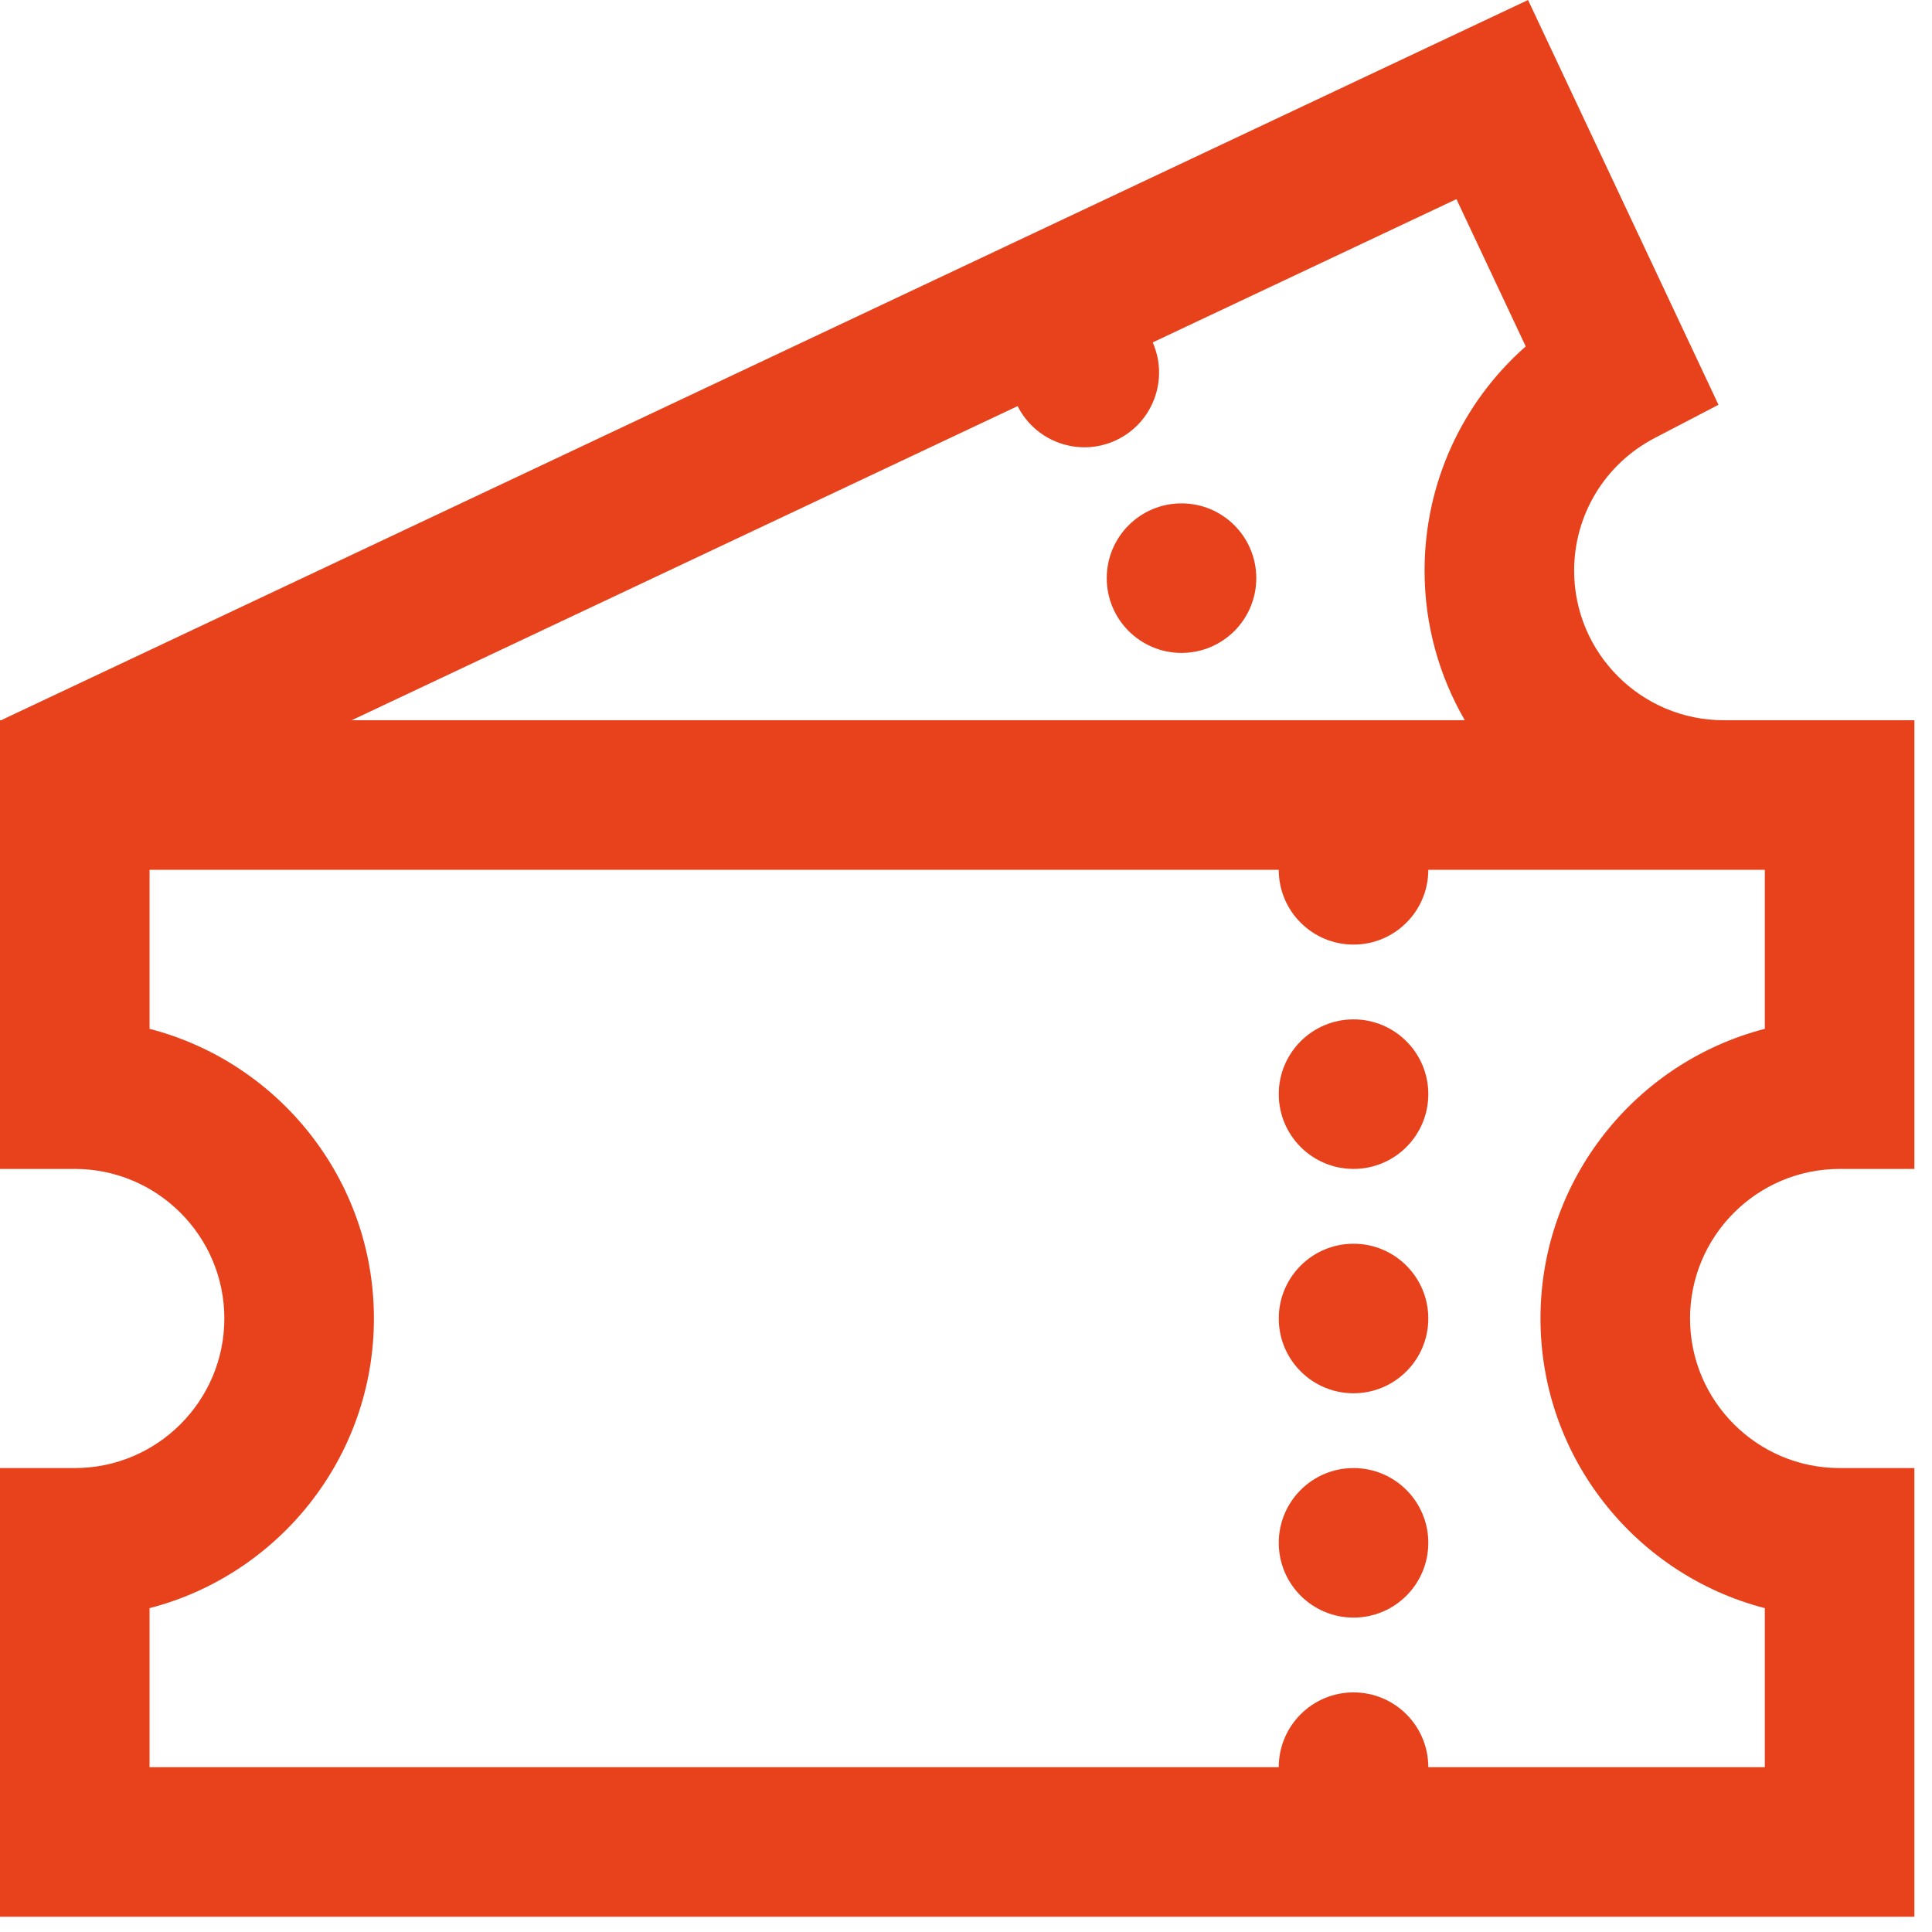<?xml version="1.0" encoding="UTF-8" standalone="no"?><!DOCTYPE svg PUBLIC "-//W3C//DTD SVG 1.1//EN" "http://www.w3.org/Graphics/SVG/1.1/DTD/svg11.dtd"><svg width="100%" height="100%" viewBox="0 0 97 97" version="1.1" xmlns="http://www.w3.org/2000/svg" xmlns:xlink="http://www.w3.org/1999/xlink" xml:space="preserve" xmlns:serif="http://www.serif.com/" style="fill-rule:evenodd;clip-rule:evenodd;stroke-linejoin:round;stroke-miterlimit:2;"><g><g><g><circle cx="67.957" cy="77.461" r="3.754" style="fill:#e7421c;"/><circle cx="59.32" cy="29.027" r="3.754" style="fill:#e7421c;"/><path d="M92.361,58.689l3.755,0l0,-22.528l-9.574,0c-4.141,0 -7.509,-3.368 -7.509,-7.509c0,-2.809 1.551,-5.362 4.049,-6.663l3.198,-1.666l-9.561,-20.323l-76.631,36.145l0.008,0.016l-0.096,0l0,22.528l3.755,0c4.14,0 7.509,3.368 7.509,7.509c0,4.14 -3.369,7.509 -7.509,7.509l-3.755,0l0,22.527l96.115,0l0,-22.527l-3.754,0c-4.14,0 -7.509,-3.369 -7.509,-7.51c0,-4.14 3.369,-7.508 7.509,-7.508Zm-41.269,-38.299c0.912,1.81 3.102,2.578 4.948,1.71c1.847,-0.869 2.653,-3.051 1.834,-4.909l15.25,-7.193l3.478,7.394c-3.195,2.812 -5.079,6.88 -5.079,11.261c0,2.734 0.739,5.298 2.021,7.509l-55.889,0l33.437,-15.772Zm37.514,60.35l0,7.985l-16.895,0c0,-2.074 -1.681,-3.755 -3.754,-3.755c-2.074,0 -3.755,1.681 -3.755,3.755l-56.693,0l0,-7.985c6.47,-1.671 11.264,-7.558 11.264,-14.543c0,-6.985 -4.794,-12.871 -11.264,-14.542l0,-7.985l56.693,0c0,2.074 1.681,3.755 3.755,3.755c2.073,0 3.754,-1.681 3.754,-3.755l16.895,0l0,7.985c-6.47,1.671 -11.263,7.557 -11.263,14.542c0,6.986 4.793,12.872 11.263,14.543Z" style="fill:#e7421c;fill-rule:nonzero;"/><circle cx="67.957" cy="54.934" r="3.754" style="fill:#e7421c;"/><circle cx="67.957" cy="66.198" r="3.754" style="fill:#e7421c;"/></g></g></g></svg>